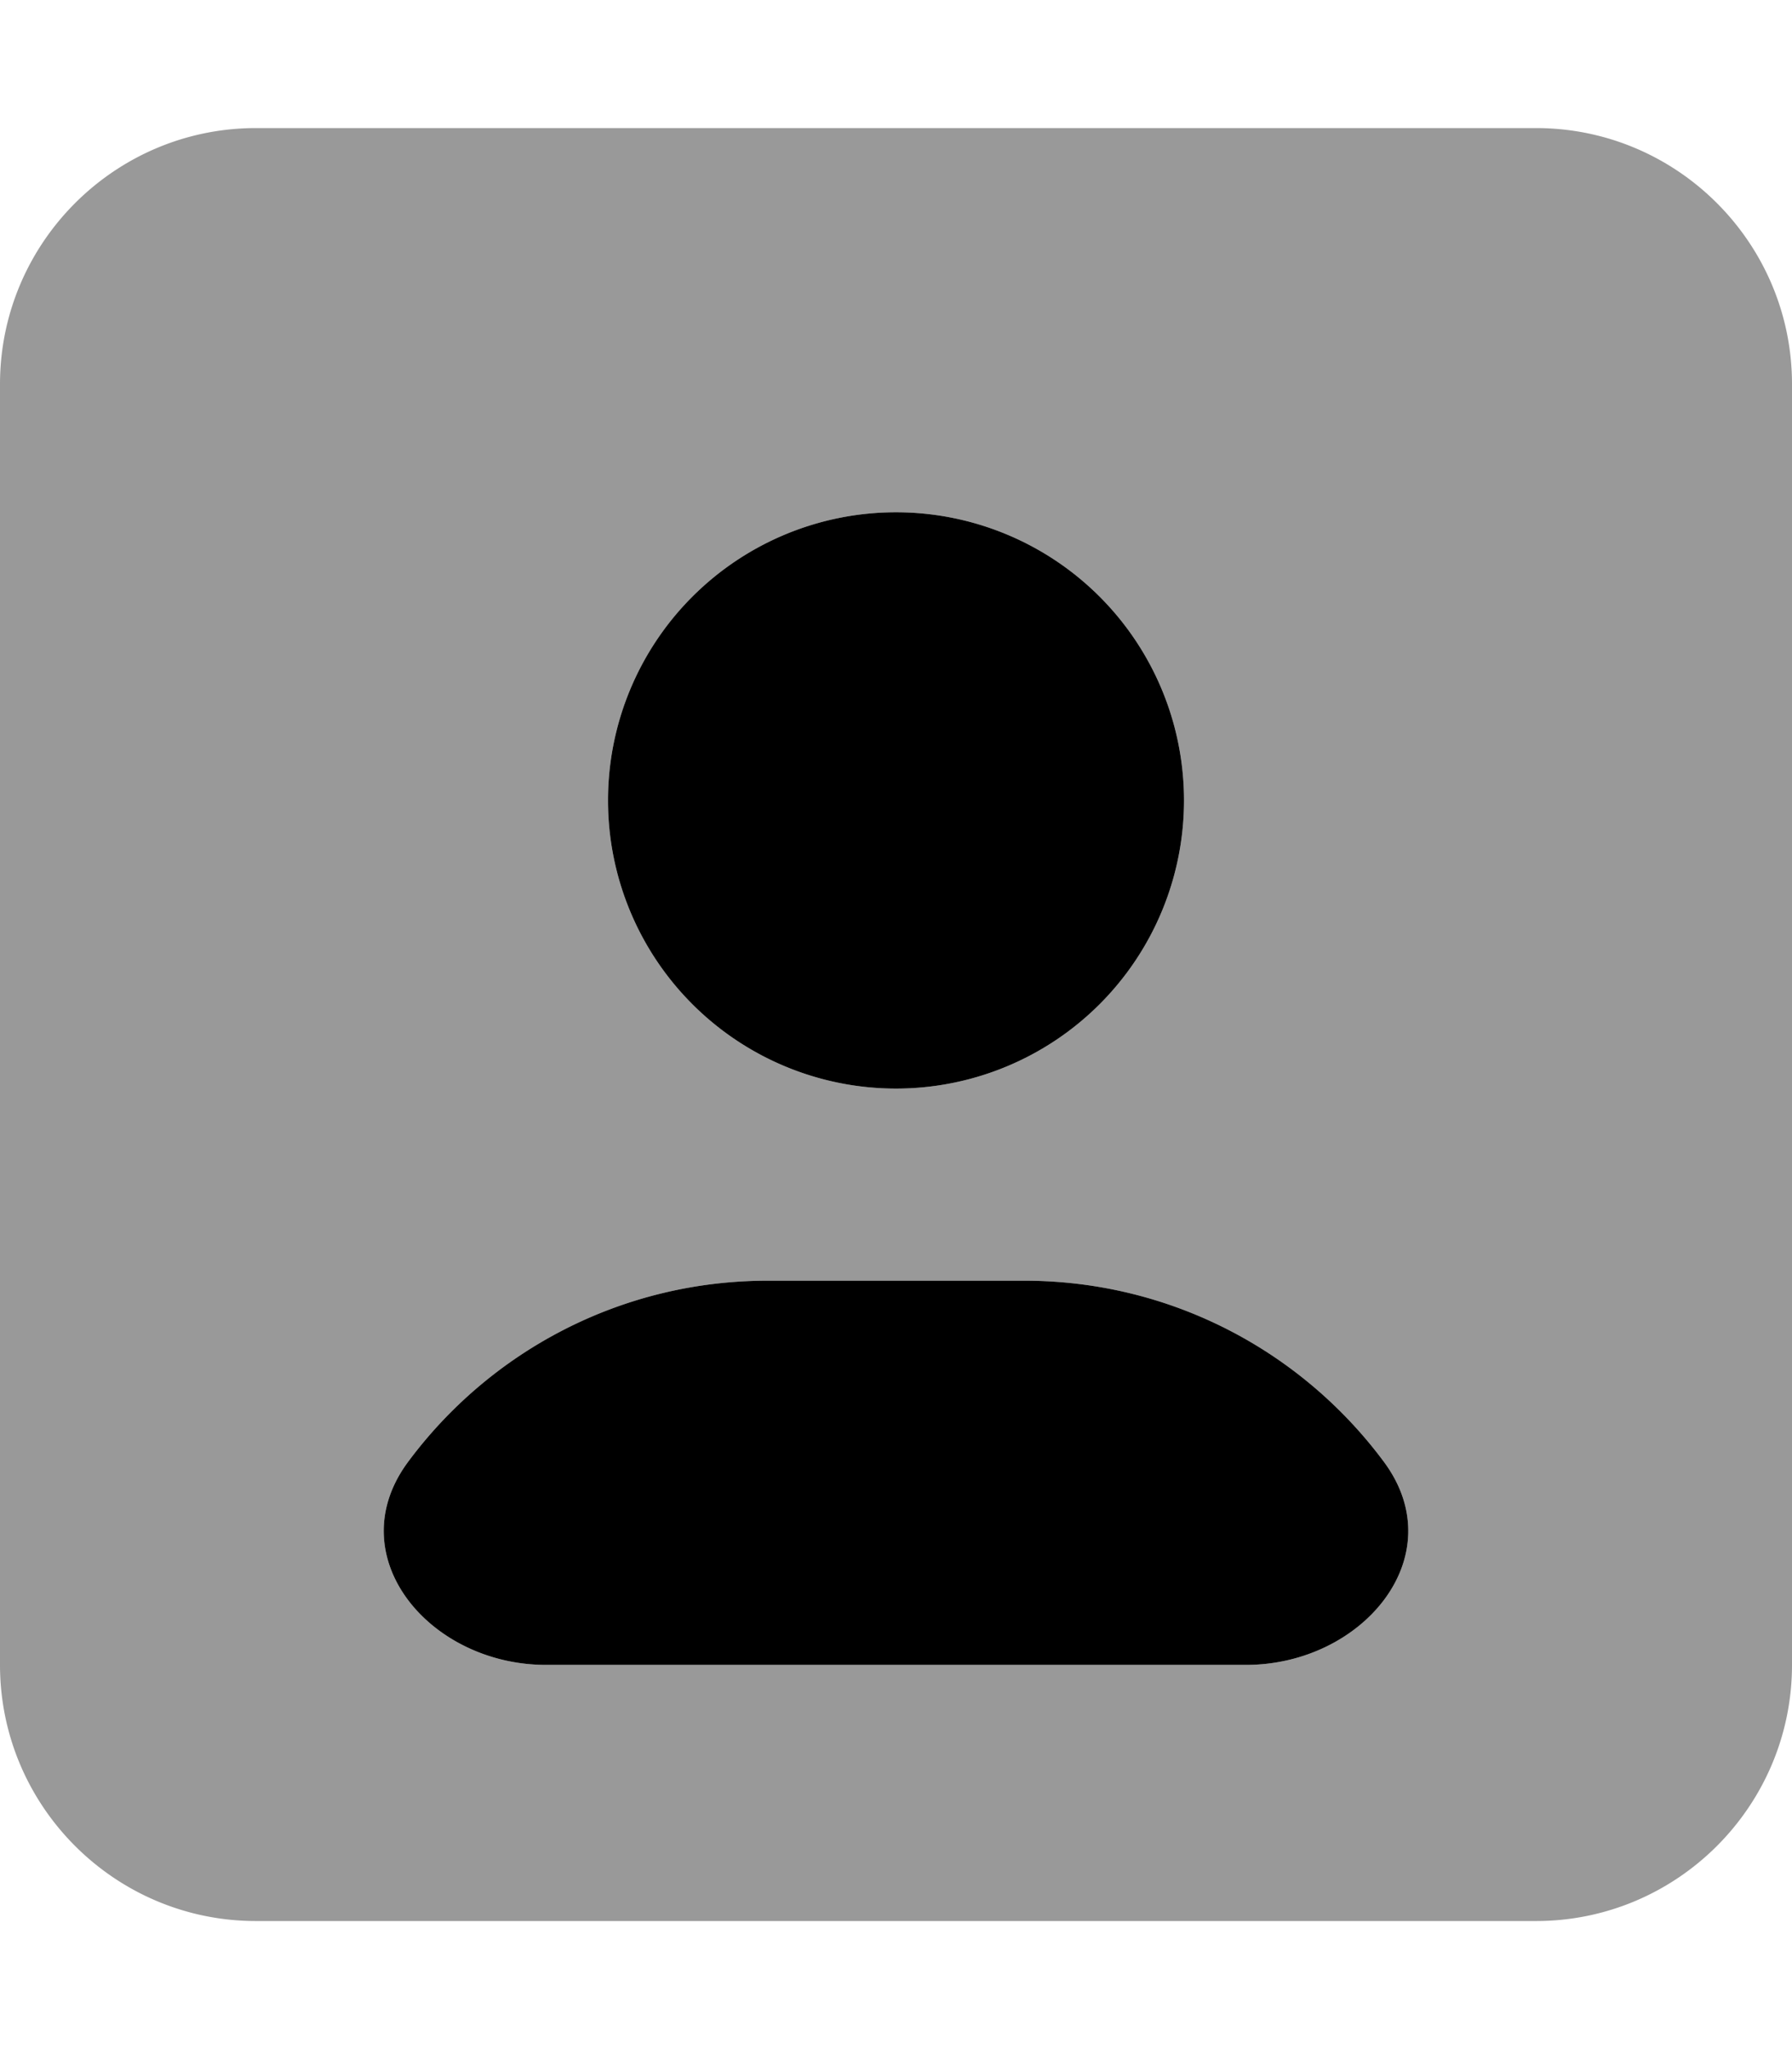 <svg xmlns="http://www.w3.org/2000/svg" viewBox="0 0 448 512"><!--! Font Awesome Pro 7.0.0 by @fontawesome - https://fontawesome.com License - https://fontawesome.com/license (Commercial License) Copyright 2025 Fonticons, Inc. --><path opacity=".4" fill="currentColor" d="M0 96L0 416c0 35.3 28.7 64 64 64l320 0c35.3 0 64-28.7 64-64l0-320c0-35.3-28.7-64-64-64L64 32C28.7 32 0 60.7 0 96zM102 365.3c20.4-27.5 53.1-45.3 90-45.3l64 0c36.9 0 69.6 17.8 90 45.3 17.4 23.5-5.3 50.7-34.5 50.7l-175 0c-29.2 0-51.9-27.2-34.5-50.7zM296 200a72 72 0 1 1 -144 0 72 72 0 1 1 144 0z"/><path fill="currentColor" d="M311.5 416c29.2 0 51.9-27.2 34.5-50.7-20.4-27.5-53.1-45.3-90-45.3l-64 0c-36.9 0-69.6 17.8-90 45.3-17.4 23.5 5.3 50.7 34.5 50.7l175 0zM296 200a72 72 0 1 0 -144 0 72 72 0 1 0 144 0z"/></svg>